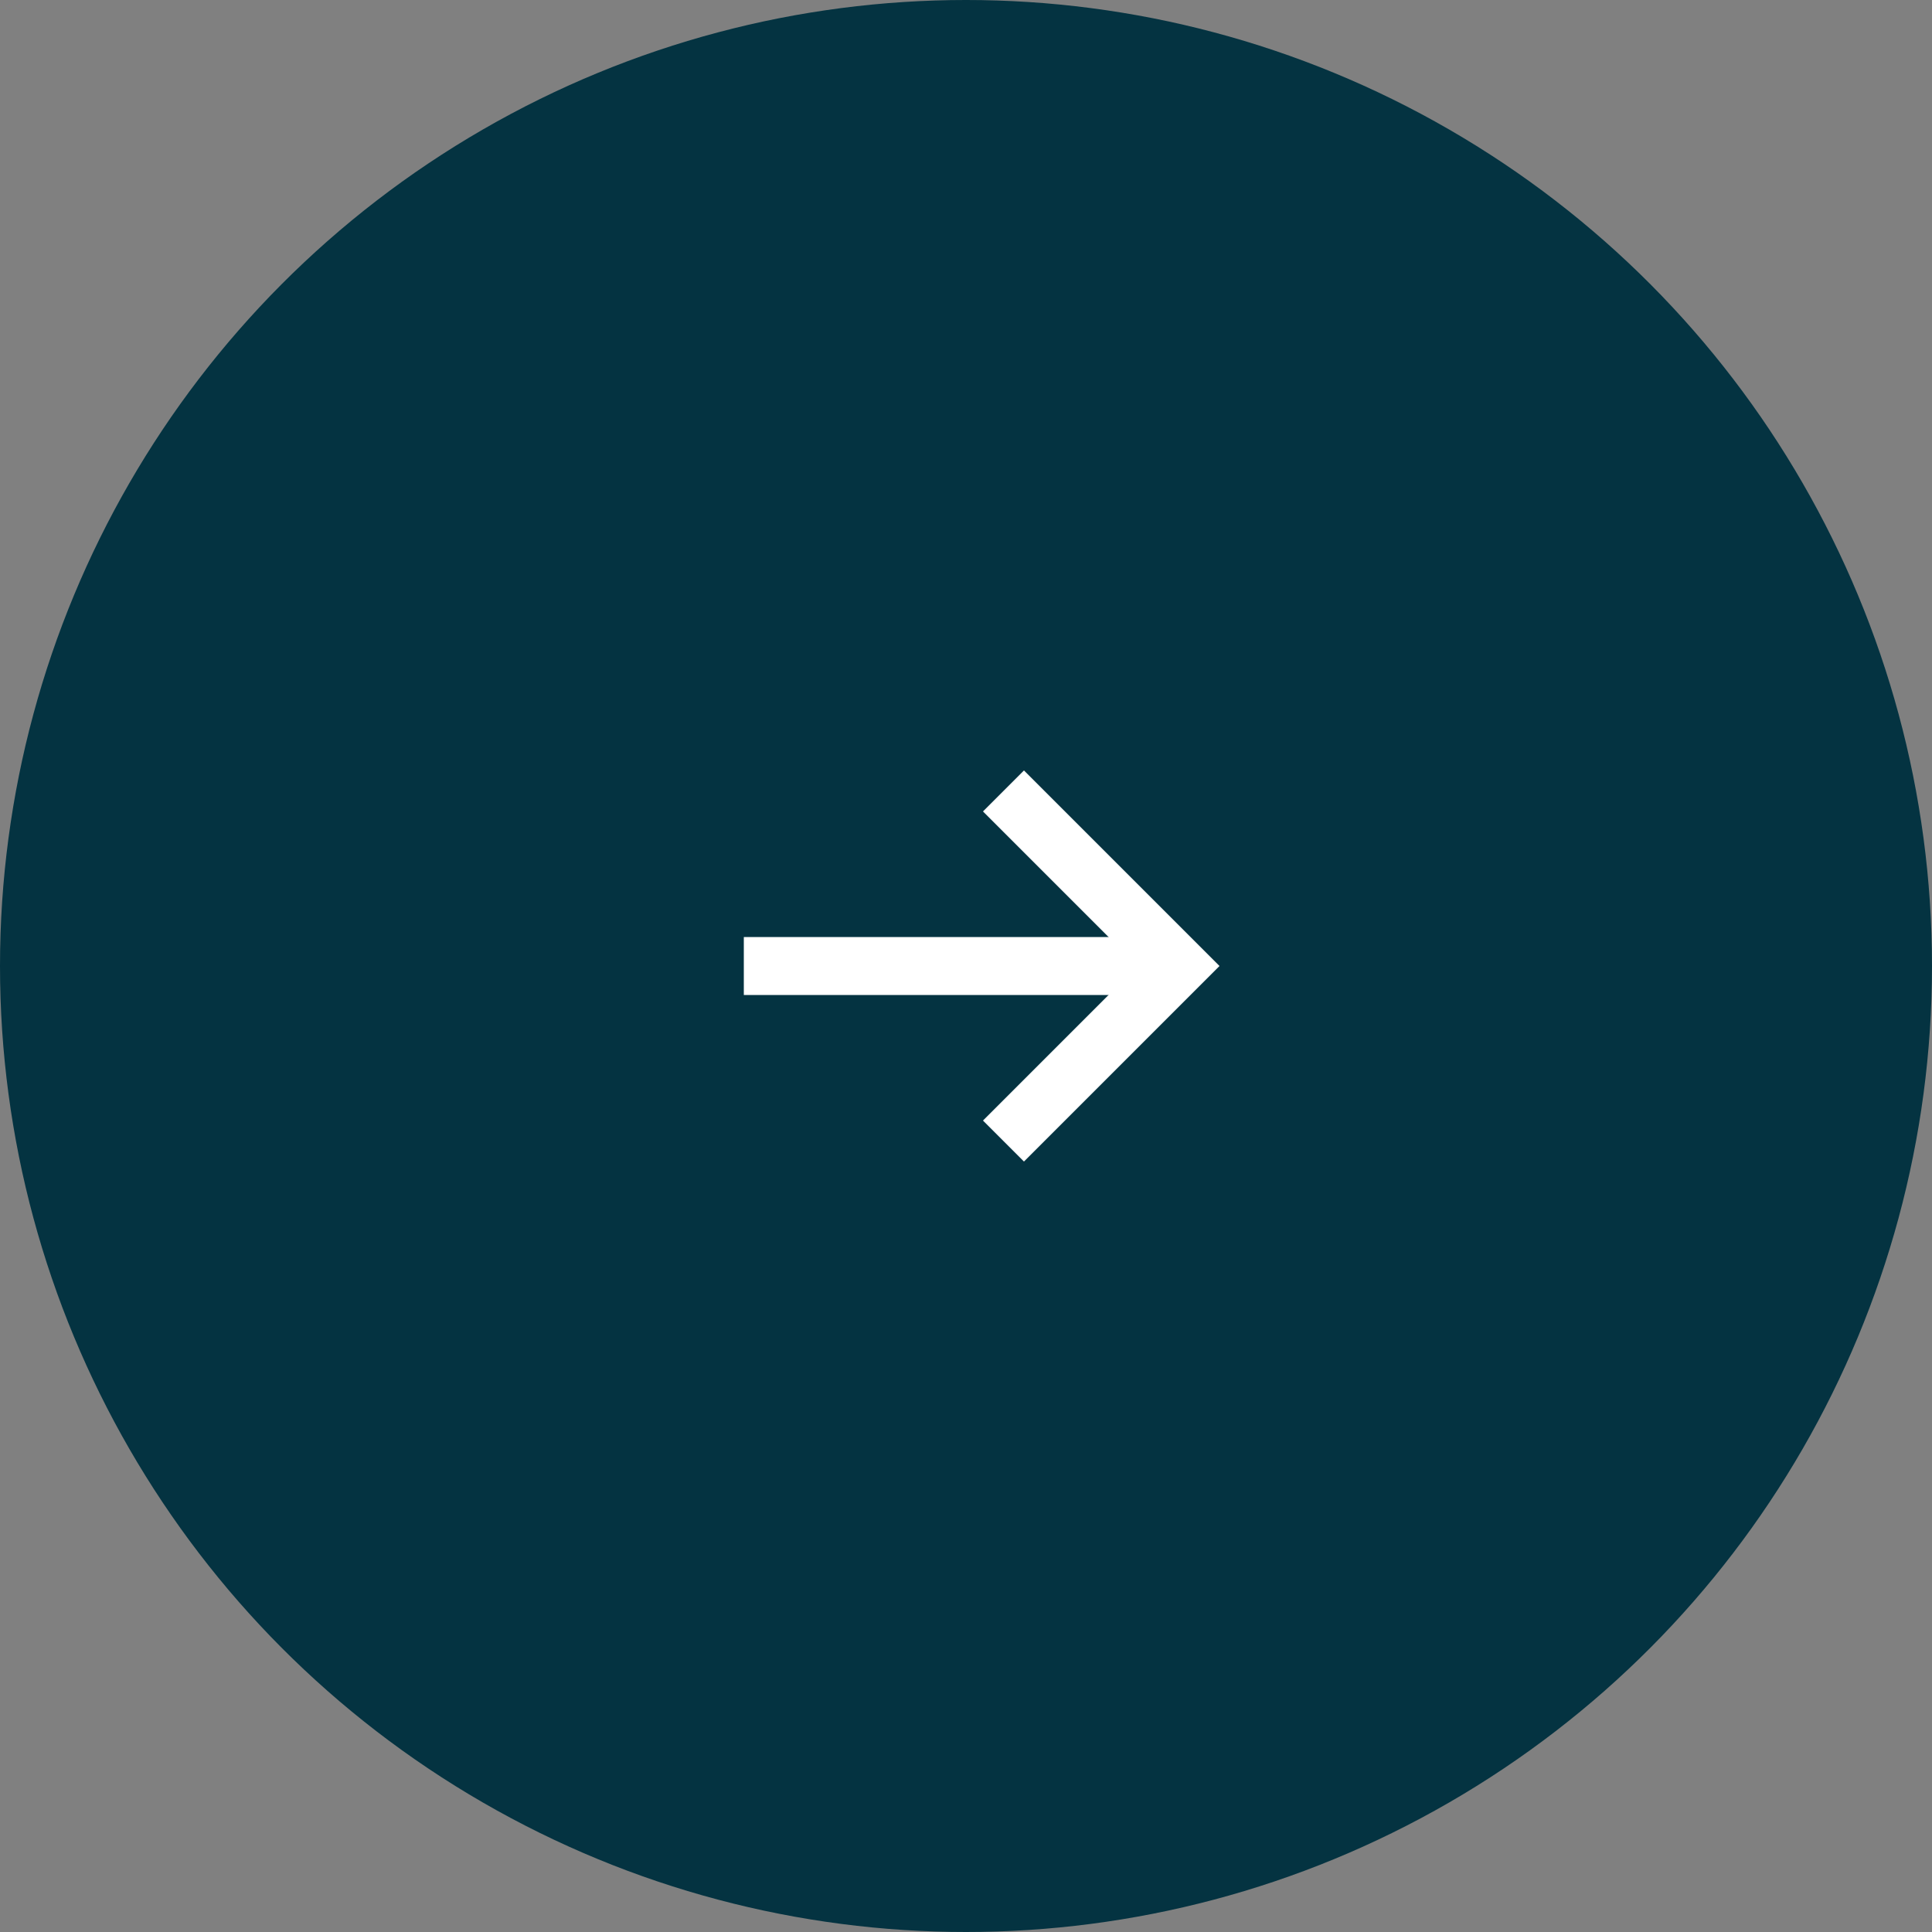 <?xml version="1.0" encoding="UTF-8"?> <svg xmlns="http://www.w3.org/2000/svg" width="100" height="100" viewBox="0 0 100 100" fill="none"><rect x="0" y="0" width="100" height="100" fill="#808080" stroke="none"/> <circle cx="50" cy="50" r="50" fill="#043341"></circle> <path d="M40 50L60 50" stroke="white" stroke-width="3" stroke-linecap="square" stroke-linejoin="round"></path> <path d="M53 42L61 50L53 58" stroke="white" stroke-width="3" stroke-linecap="square"></path> </svg> 